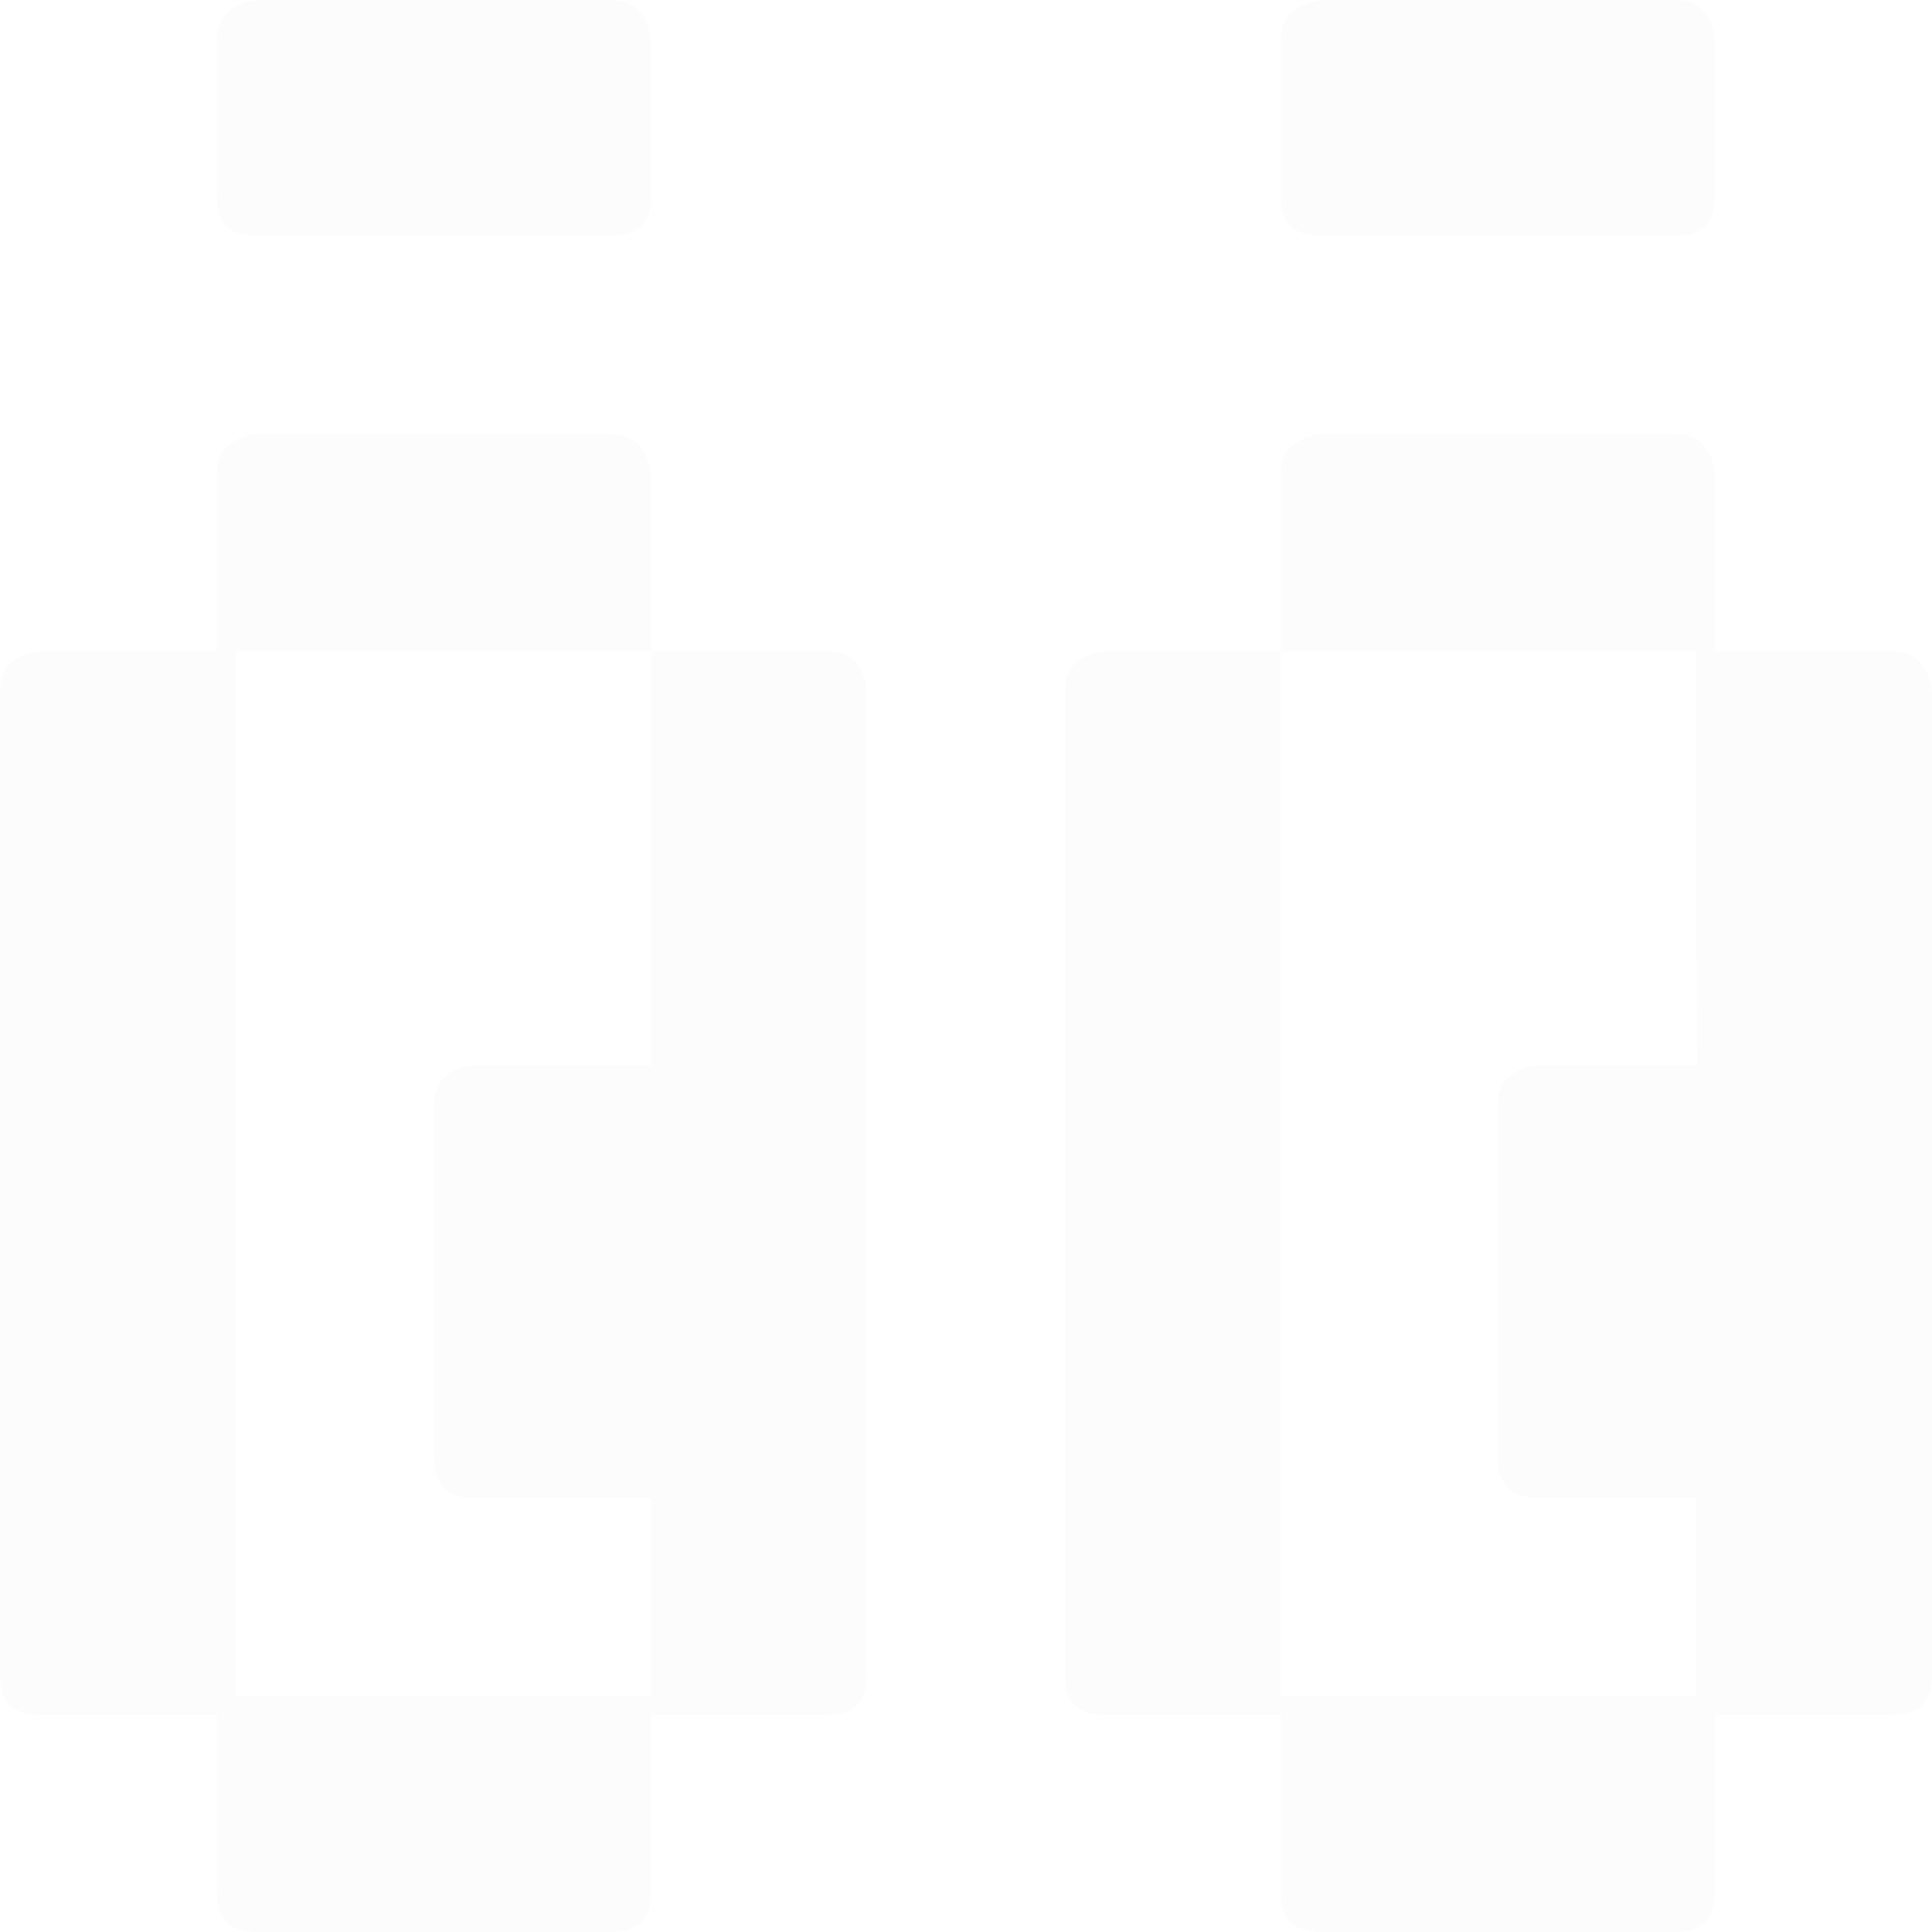 <?xml version="1.0" encoding="UTF-8"?> <svg xmlns="http://www.w3.org/2000/svg" width="45" height="45" viewBox="0 0 45 45" fill="none"> <path d="M39.033 0L30.775 0C30.146 0.105 29.832 0.408 29.832 0.911L29.832 4.585C29.832 5.192 30.146 5.495 30.775 5.495L39.033 5.495C39.641 5.495 39.944 5.192 39.944 4.585L39.944 0.911C39.86 0.304 39.557 0 39.033 0ZM14.225 0L5.966 0C5.359 0.105 5.056 0.408 5.056 0.911L5.056 4.585C5.056 5.192 5.359 5.495 5.966 5.495L14.225 5.495C14.854 5.495 15.168 5.192 15.168 4.585L15.168 0.911C15.063 0.304 14.749 0 14.225 0ZM39.033 10.112L30.775 10.112C30.146 10.195 29.832 10.499 29.832 11.022L29.832 15.168L39.505 15.168L39.505 21.574L39.536 24.808L35.83 24.808C35.202 24.892 34.888 25.195 34.888 25.719L34.888 33.978C34.888 34.585 35.202 34.888 35.83 34.888H39.505L39.505 39.505L29.832 39.505L29.832 15.168L25.719 15.168C25.112 15.251 24.808 15.555 24.808 16.078L24.808 39.033C24.808 39.641 25.112 39.944 25.719 39.944L29.832 39.944L29.832 44.089C29.832 44.696 30.146 45 30.775 45L39.033 45C39.641 45 39.944 44.696 39.944 44.089V39.944L44.089 39.944C44.696 39.944 45 39.641 45 39.033L45 16.078C44.895 15.471 44.592 15.168 44.089 15.168L39.944 15.168V11.022C39.86 10.415 39.557 10.112 39.033 10.112ZM14.225 10.112L5.966 10.112C5.359 10.195 5.056 10.499 5.056 11.022V15.168L0.911 15.168C0.304 15.251 0 15.555 0 16.078L0 39.033C0 39.641 0.304 39.944 0.911 39.944H5.056V44.089C5.056 44.696 5.359 45 5.966 45L14.225 45C14.854 45 15.168 44.696 15.168 44.089L15.168 39.944H19.281C19.888 39.944 20.192 39.641 20.192 39.033L20.192 16.078C20.108 15.471 19.805 15.168 19.281 15.168L15.168 15.168L15.168 24.808L11.022 24.808C10.415 24.892 10.112 25.195 10.112 25.719L10.112 33.978C10.112 34.585 10.415 34.888 11.022 34.888L15.168 34.888L15.168 39.505L5.495 39.505L5.495 15.168L15.168 15.168L15.168 11.022C15.063 10.415 14.749 10.112 14.225 10.112Z" fill="#E5E1E6" fill-opacity="0.1"></path> </svg> 
